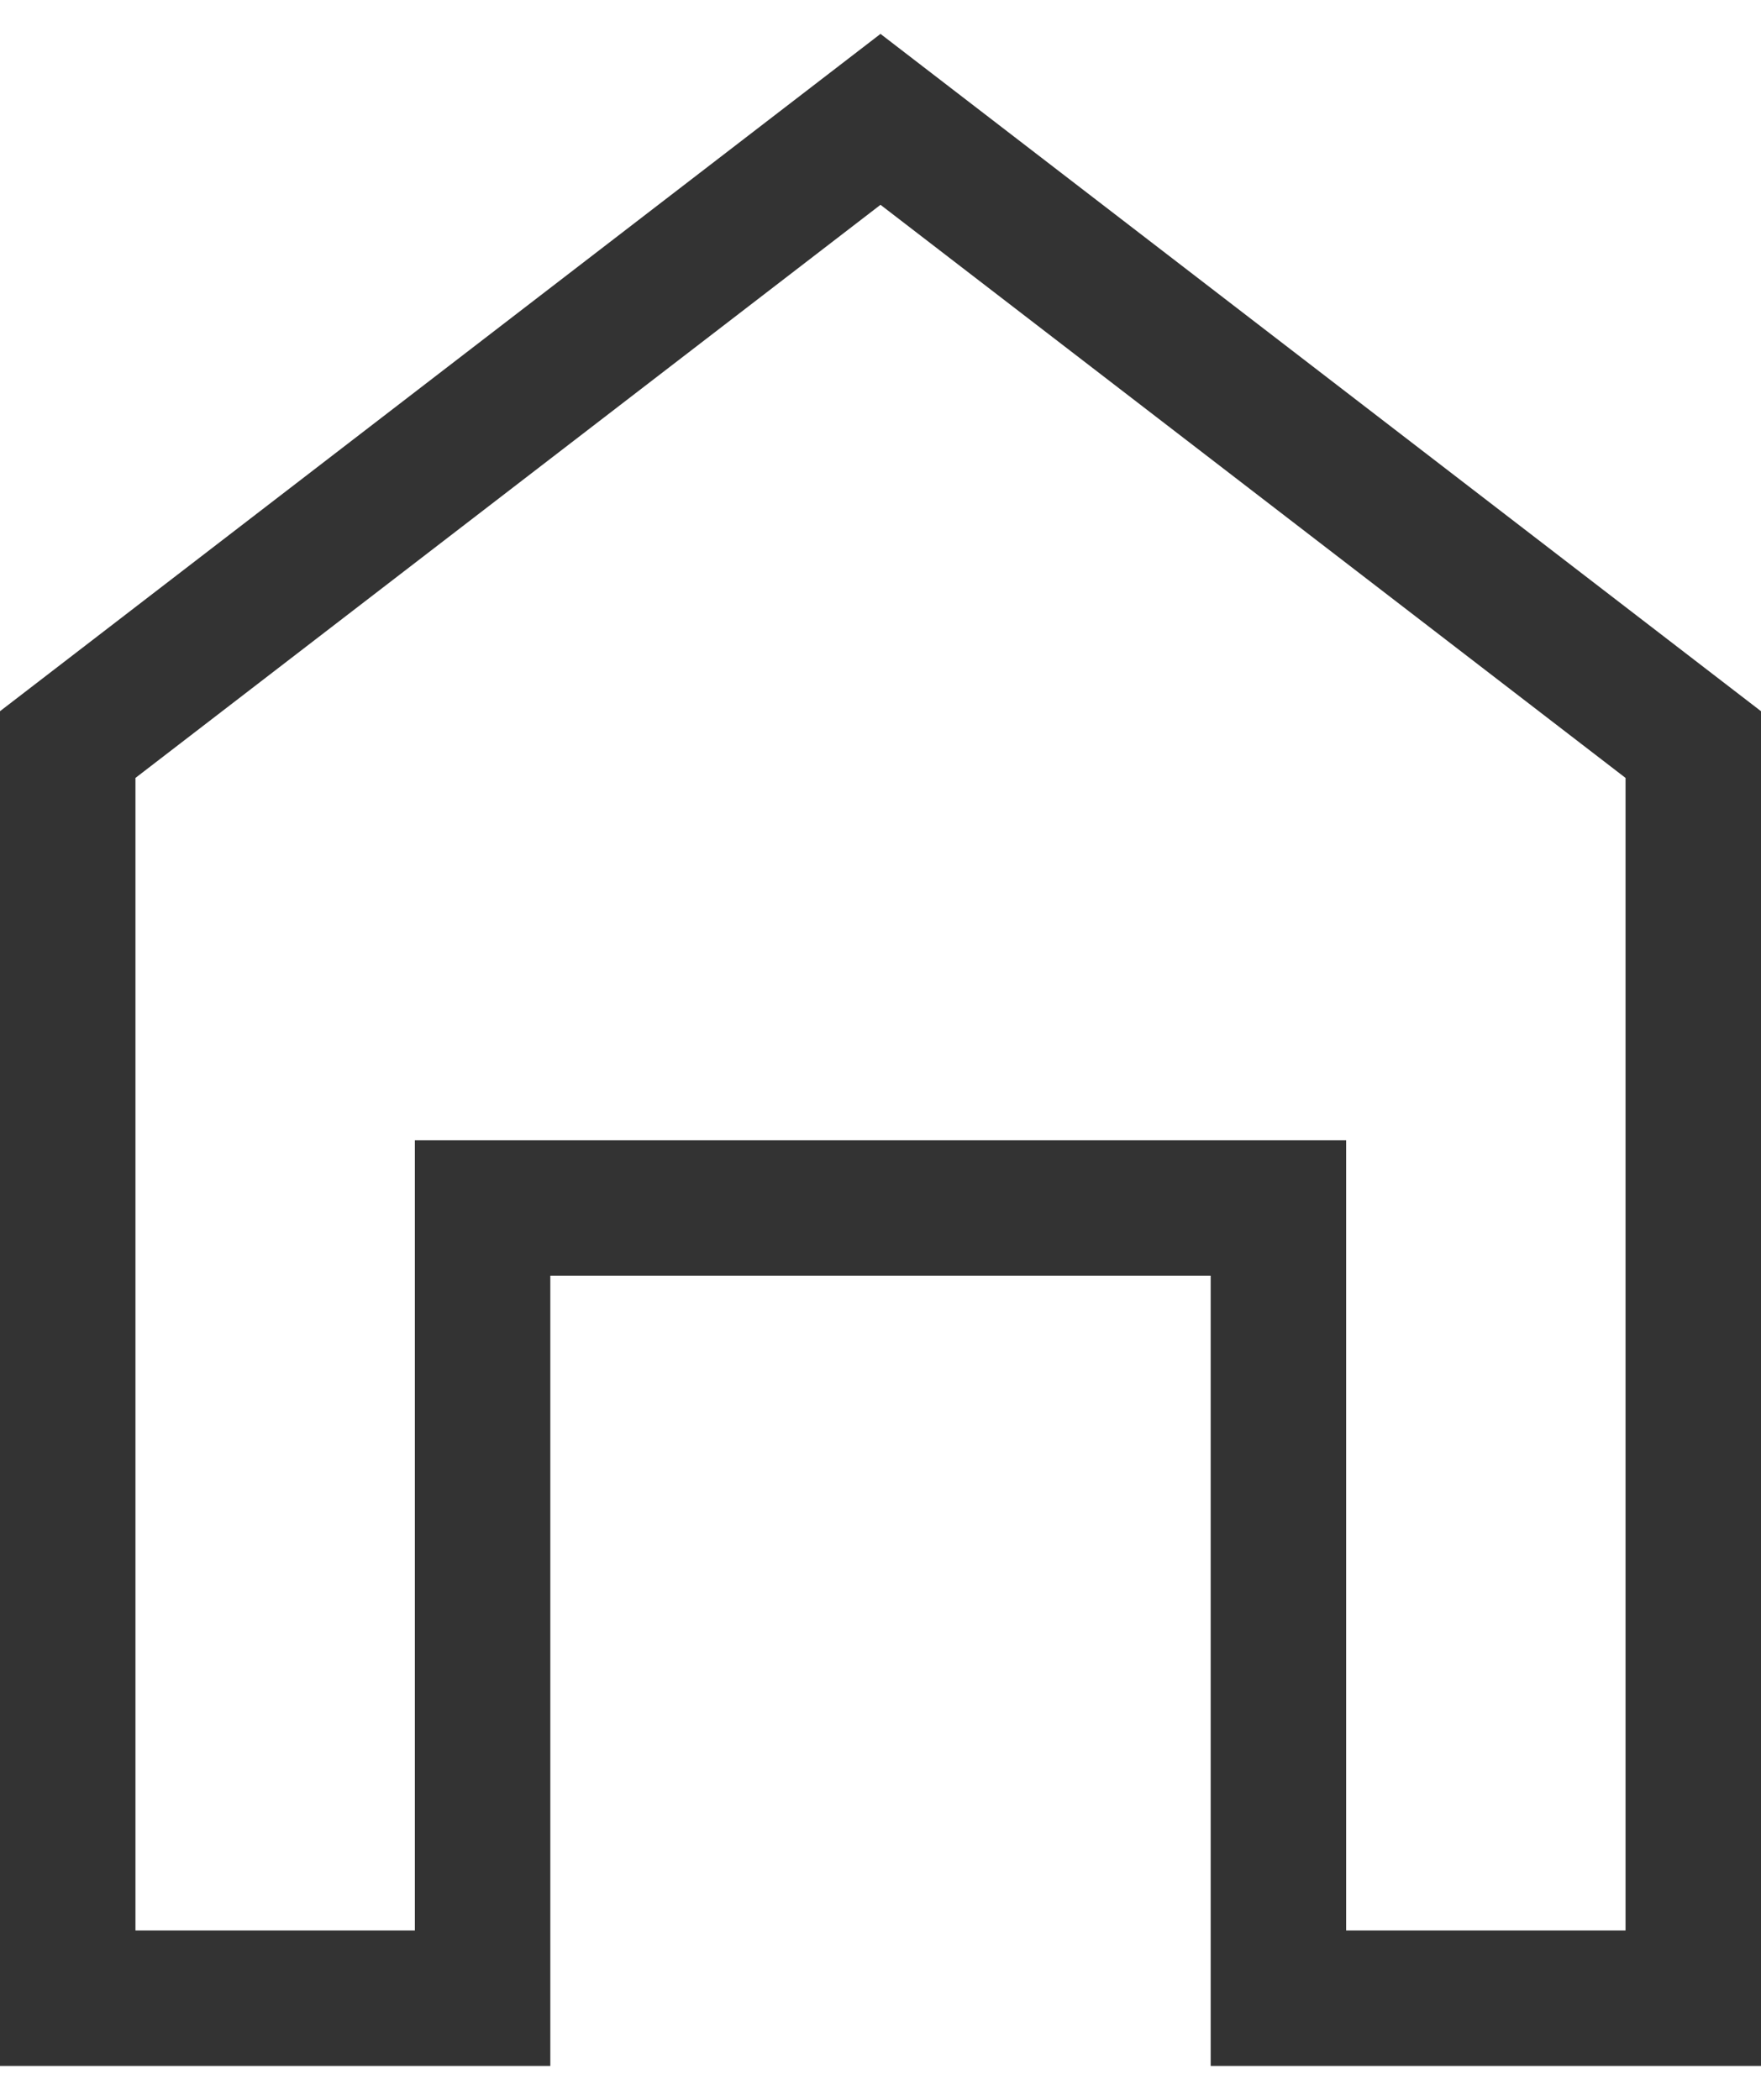 <svg width="26" height="31" viewBox="0 0 26 31" fill="none" xmlns="http://www.w3.org/2000/svg">
<path d="M8.125 17.833H7.125V18.833V29.5H1V10.992L13 1.762L25 10.992V29.5H18.875V18.833V17.833H17.875H8.125Z" stroke="#333333" stroke-width="2"/>
</svg>
